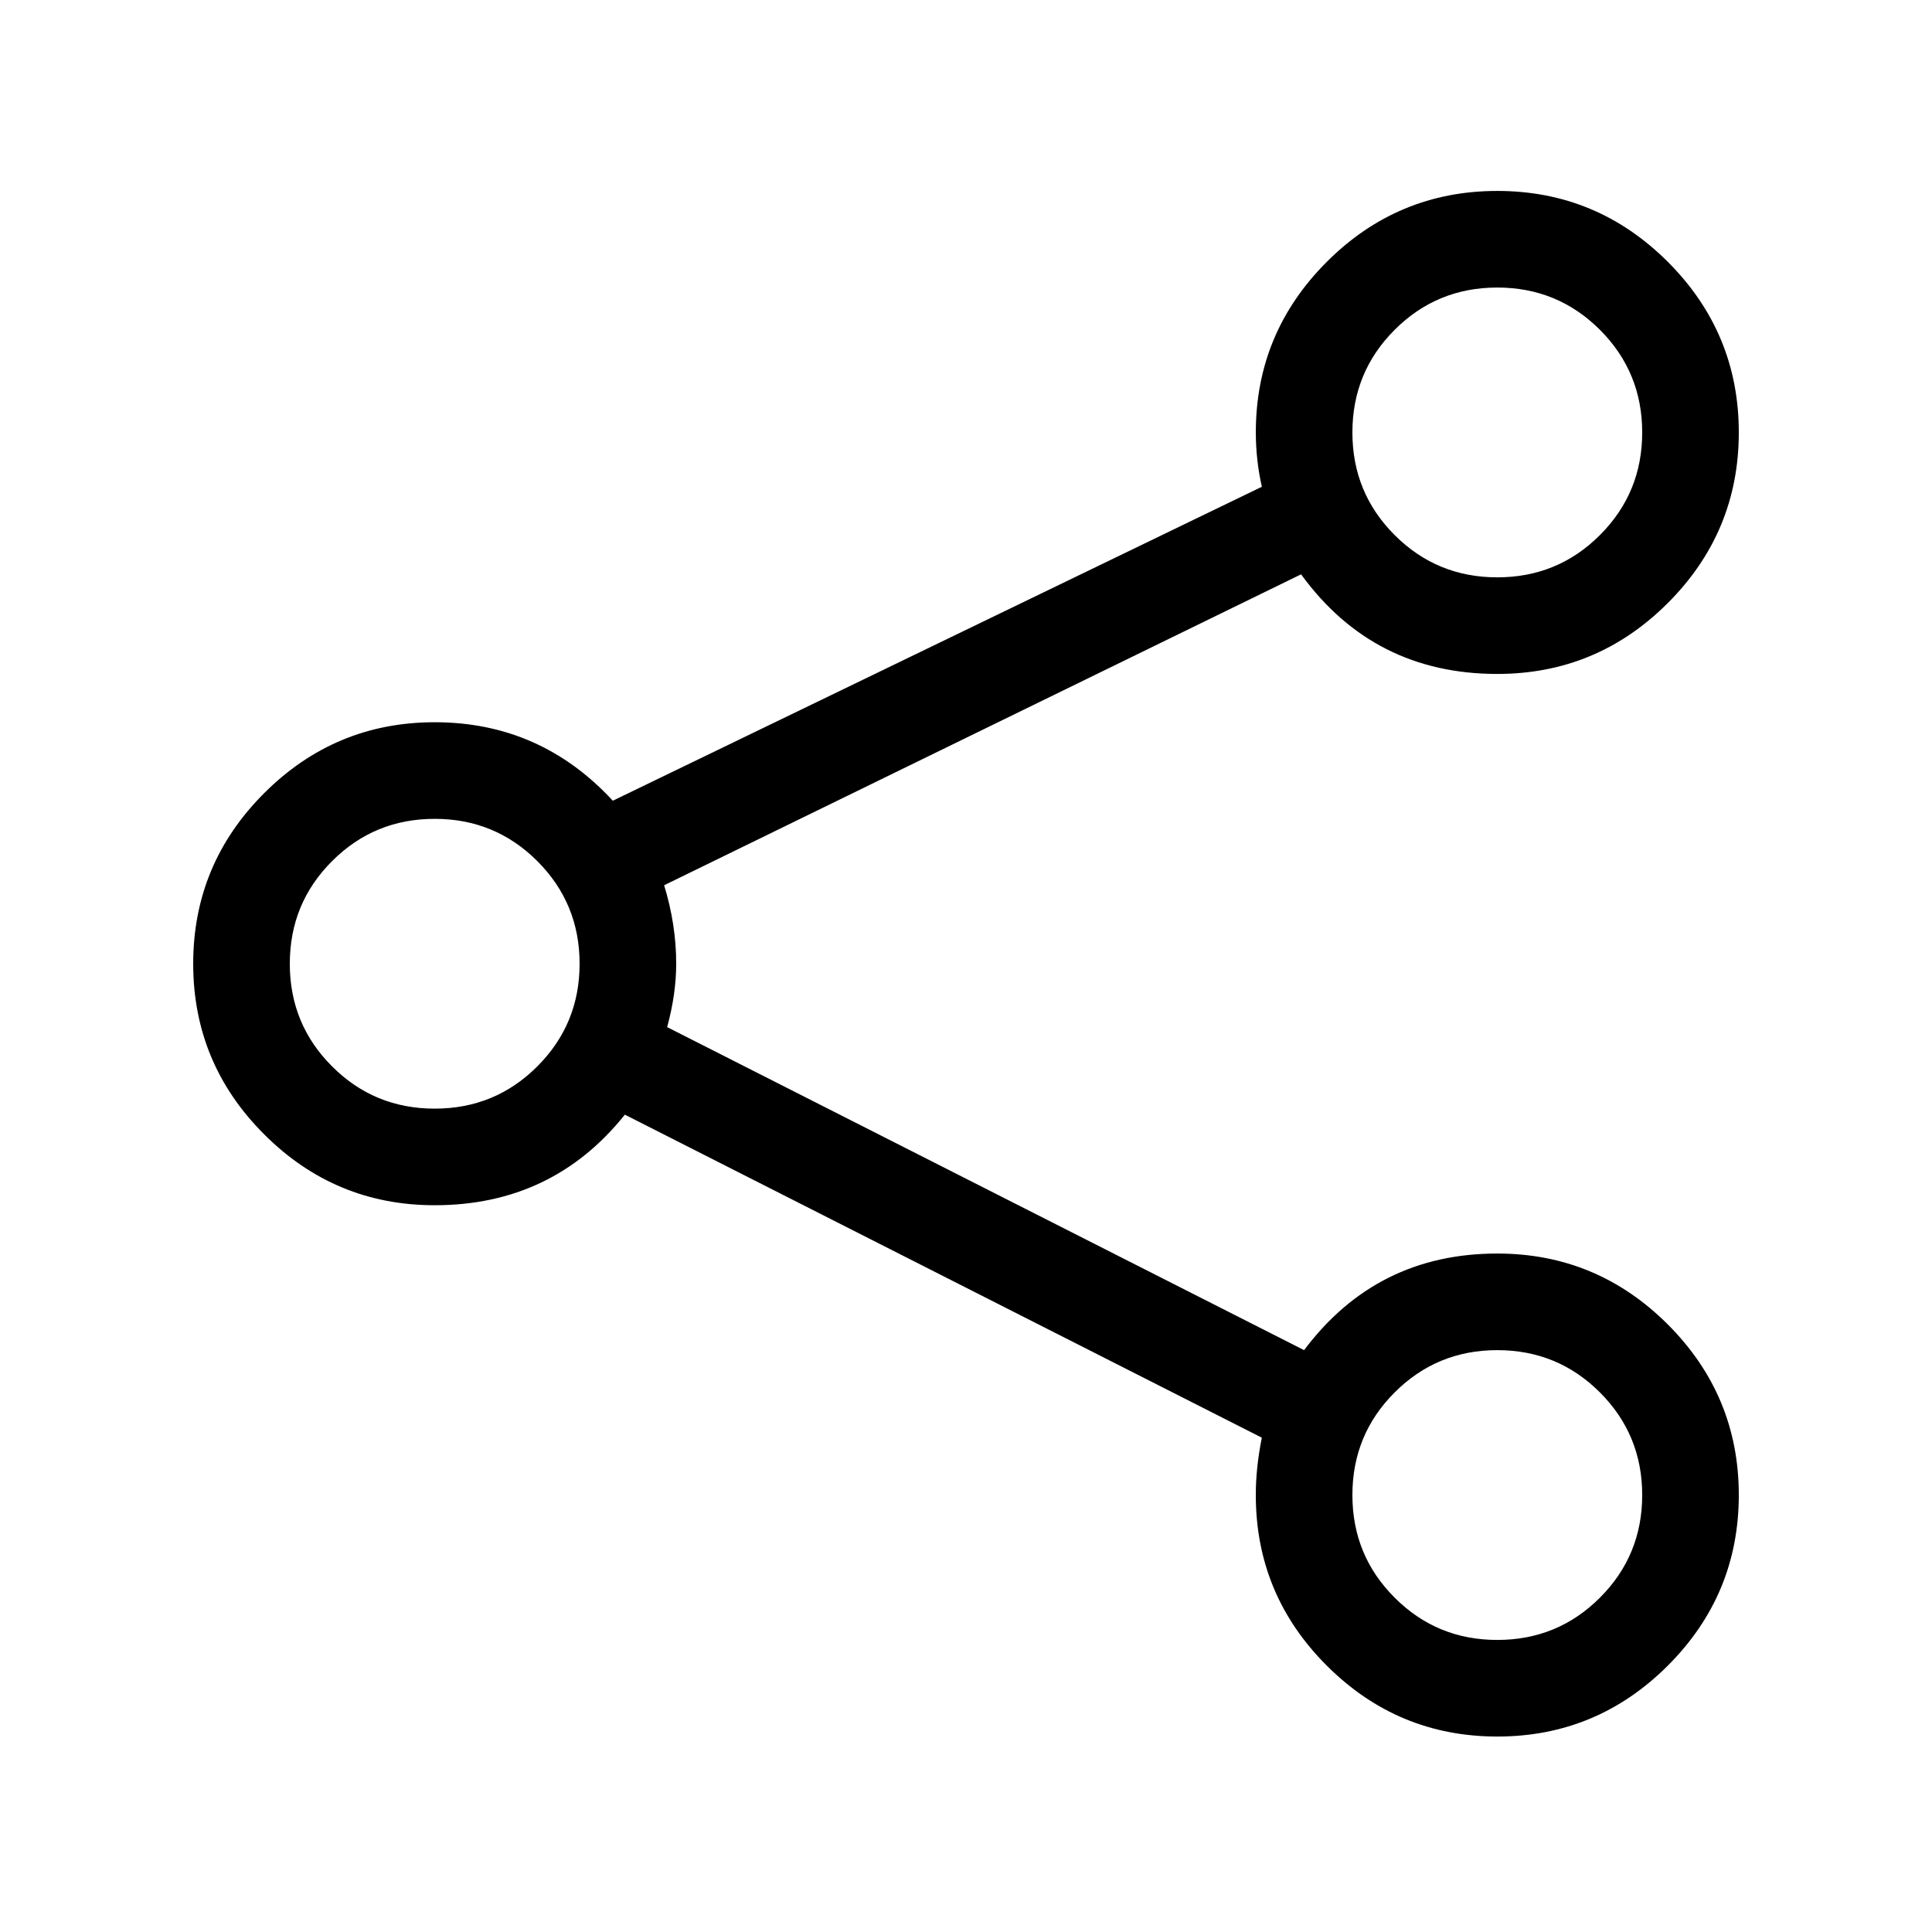 <?xml version="1.0" encoding="utf-8"?>
<!-- Generator: Adobe Illustrator 19.2.1, SVG Export Plug-In . SVG Version: 6.00 Build 0)  -->
<svg version="1.1" id="Livello_1" xmlns="http://www.w3.org/2000/svg" xmlns:xlink="http://www.w3.org/1999/xlink" x="0px" y="0px"
	 viewBox="0 0 100 100" style="enable-background:new 0 0 100 100;" xml:space="preserve">
<style type="text/css">
	.st0{fill:#70706E;}
	.st1{fill:none;stroke:#70706E;stroke-miterlimit:10;}
	.st2{fill-rule:evenodd;clip-rule:evenodd;fill:#70706E;}
</style>
<g>
	<path d="M86.328,68.555C88.774,71.003,90,73.945,90,77.383s-1.226,6.382-3.672,8.828
		C83.879,88.657,80.938,89.883,77.5,89.883s-6.382-1.226-8.828-3.672
		C66.223,83.765,65,80.82,65,77.383c0-0.938,0.103-1.926,0.312-2.969l-32.969-16.719
		c-2.5,3.125-5.781,4.688-9.844,4.688c-3.438,0-6.382-1.223-8.828-3.672
		C11.223,56.265,10,53.32,10,49.883s1.223-6.379,3.672-8.828
		C16.118,38.608,19.062,37.383,22.5,37.383c3.645,0,6.719,1.355,9.219,4.062l33.594-16.25
		c-0.21-0.938-0.312-1.875-0.312-2.812c0-3.438,1.223-6.379,3.672-8.828
		C71.118,11.108,74.062,9.883,77.5,9.883s6.379,1.226,8.828,3.672
		C88.774,16.003,90,18.945,90,22.383s-1.226,6.382-3.672,8.828
		C83.879,33.66,80.938,34.883,77.5,34.883c-4.272,0-7.656-1.719-10.156-5.156L34.375,45.82
		c0.415,1.355,0.625,2.71,0.625,4.062c0,1.042-0.156,2.136-0.469,3.281L67.5,69.883
		c2.5-3.333,5.832-5,10-5C80.938,64.883,83.879,66.108,86.328,68.555z M30,49.883
		c0-2.083-0.73-3.853-2.188-5.312c-1.46-1.458-3.23-2.188-5.312-2.188
		c-2.085,0-3.855,0.73-5.312,2.188C15.728,46.03,15,47.8,15,49.883
		c0,2.085,0.728,3.855,2.188,5.312c1.457,1.46,3.228,2.188,5.312,2.188
		c2.082,0,3.853-0.728,5.312-2.188C29.27,53.738,30,51.968,30,49.883z M70,22.383
		c0,2.085,0.728,3.855,2.188,5.312c1.457,1.46,3.228,2.188,5.312,2.188
		c2.082,0,3.853-0.728,5.312-2.188C84.27,26.238,85,24.468,85,22.383
		c0-2.083-0.73-3.853-2.188-5.312c-1.46-1.458-3.23-2.188-5.312-2.188
		c-2.085,0-3.855,0.73-5.312,2.188C70.728,18.53,70,20.3,70,22.383z M85,77.383
		c0-2.083-0.73-3.853-2.188-5.312c-1.46-1.458-3.23-2.188-5.312-2.188
		c-2.085,0-3.855,0.73-5.312,2.188C70.728,73.53,70,75.3,70,77.383
		c0,2.085,0.728,3.855,2.188,5.312c1.457,1.46,3.228,2.188,5.312,2.188
		c2.082,0,3.853-0.728,5.312-2.188C84.27,81.238,85,79.468,85,77.383z"/>
</g>
</svg>
